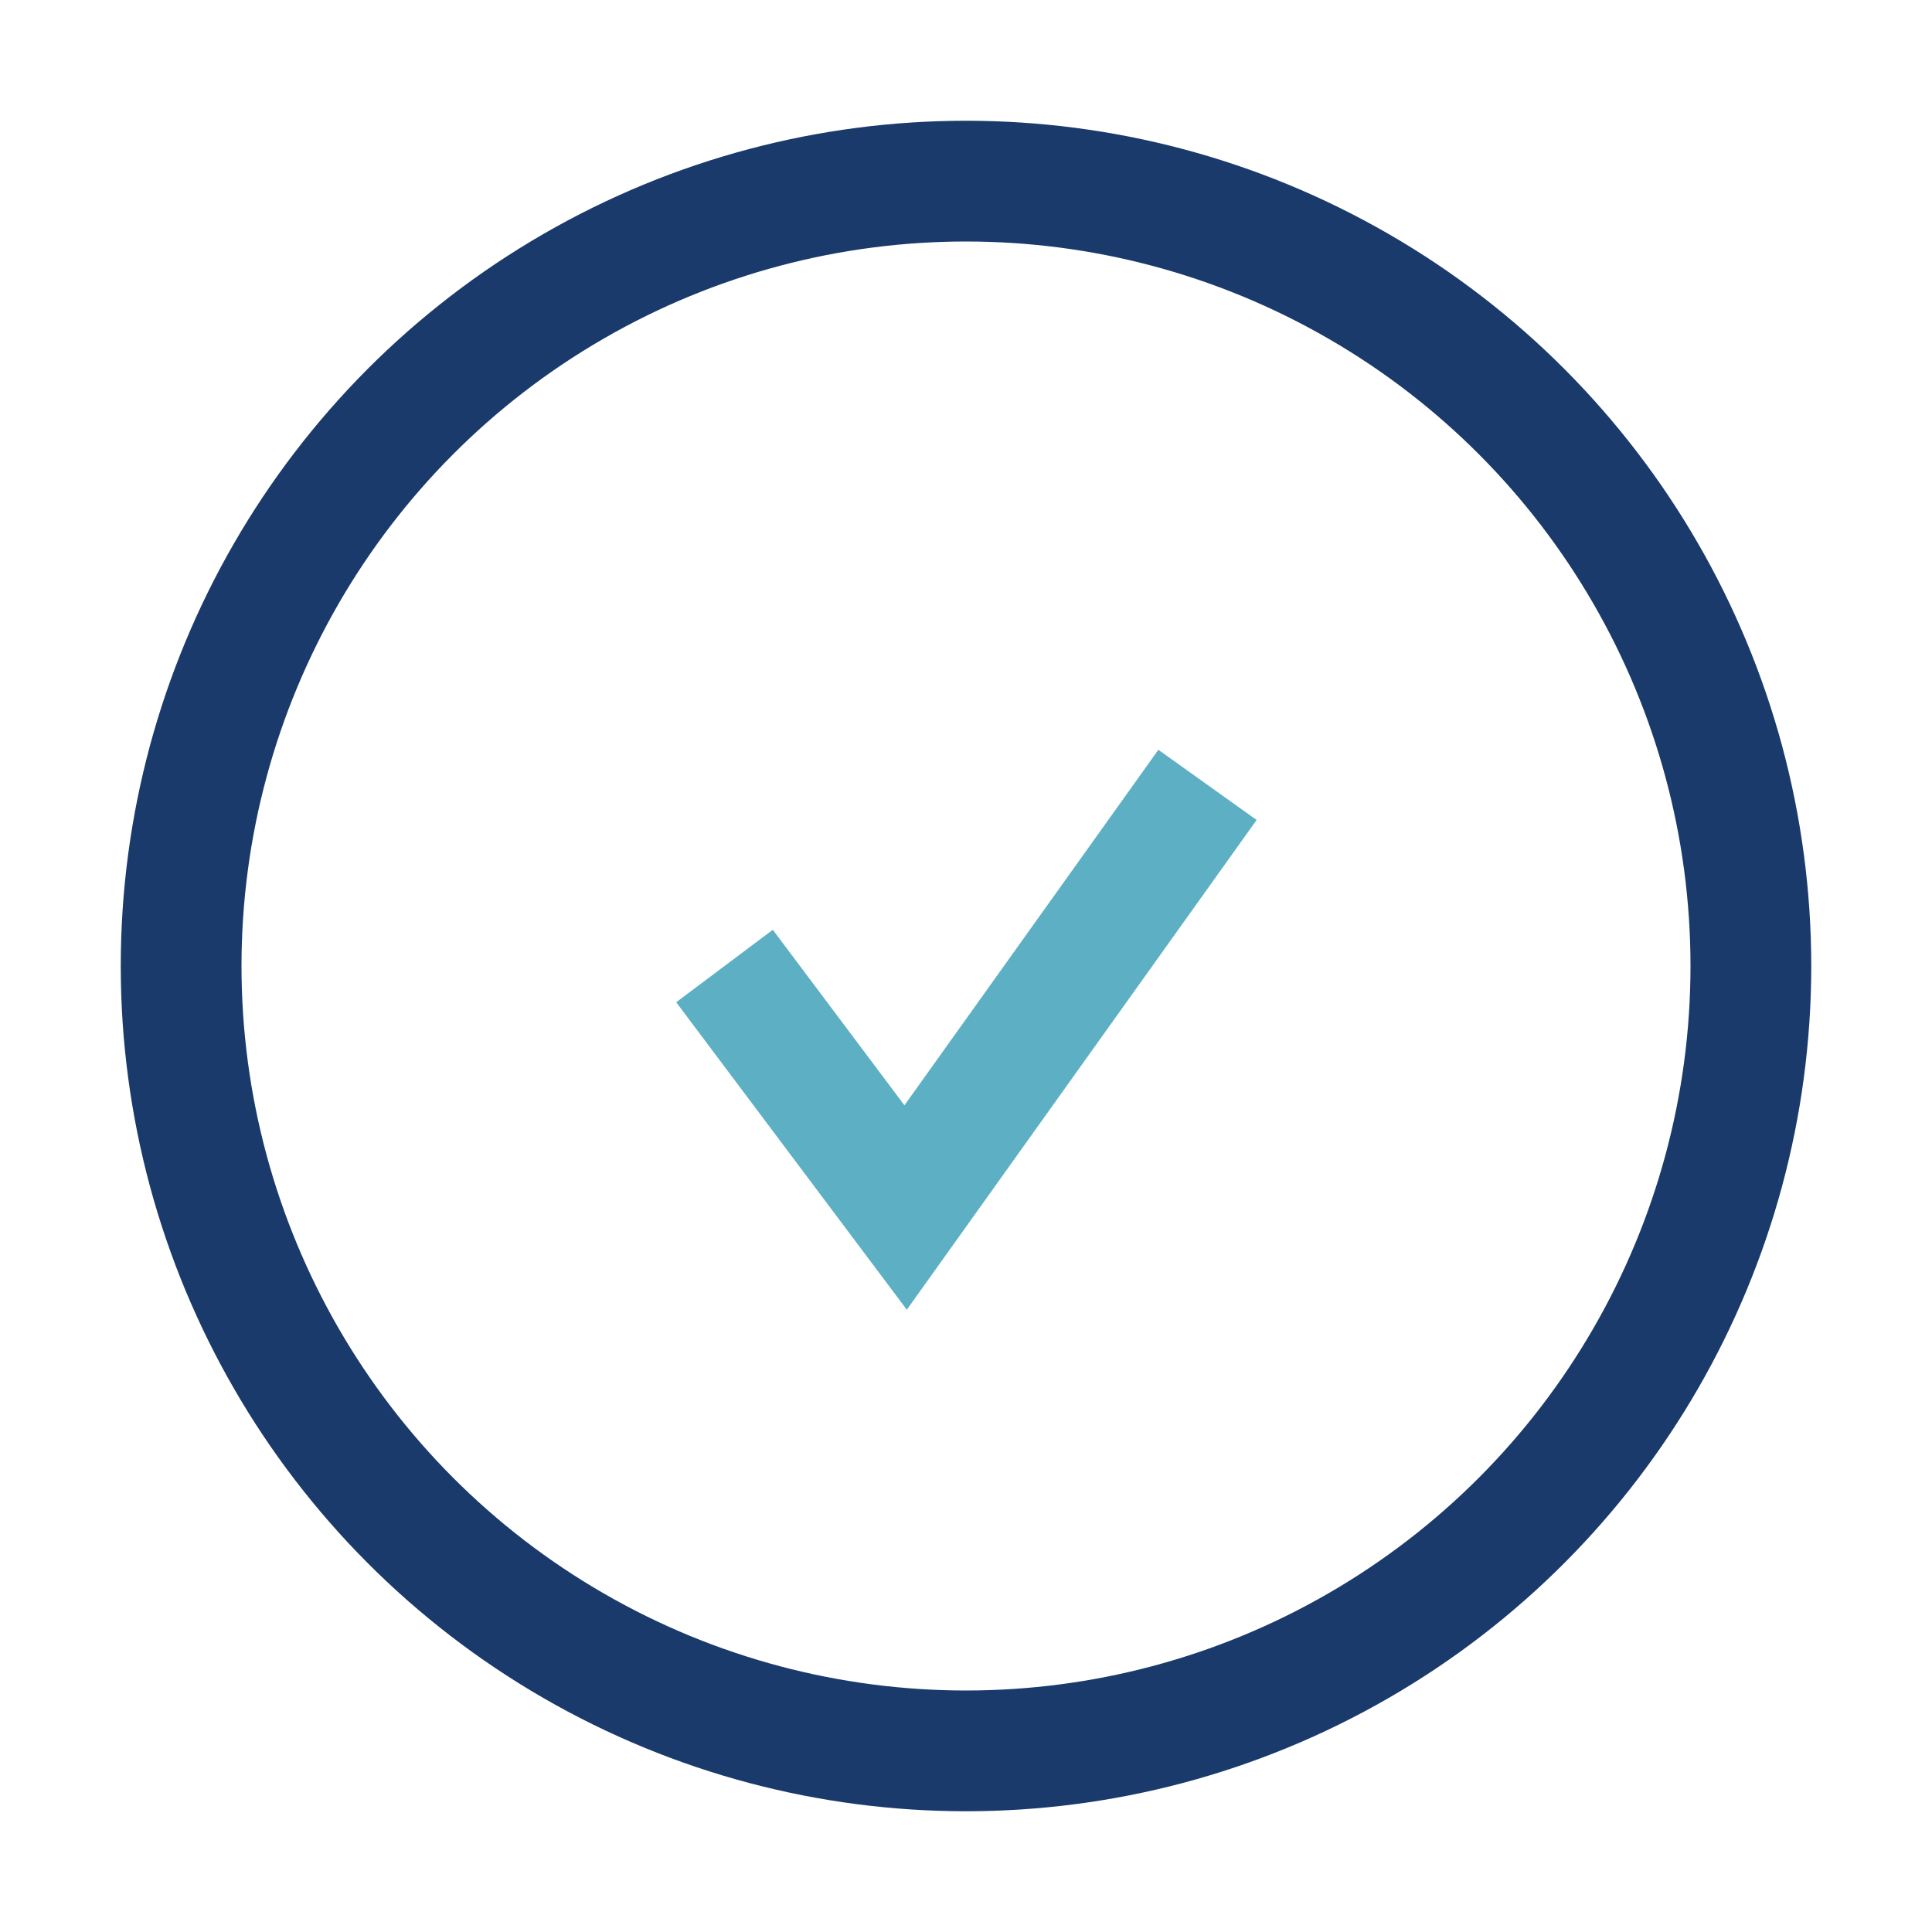 <?xml version="1.0" encoding="UTF-8"?>
<svg xmlns="http://www.w3.org/2000/svg" width="32" height="32" viewBox="0 0 32 32"><circle cx="16" cy="16" r="13" fill="none" stroke="#1A3A6B" stroke-width="2"/><path d="M12 16l3 4 5-7" stroke="#5DB0C4" stroke-width="2" fill="none"/></svg>